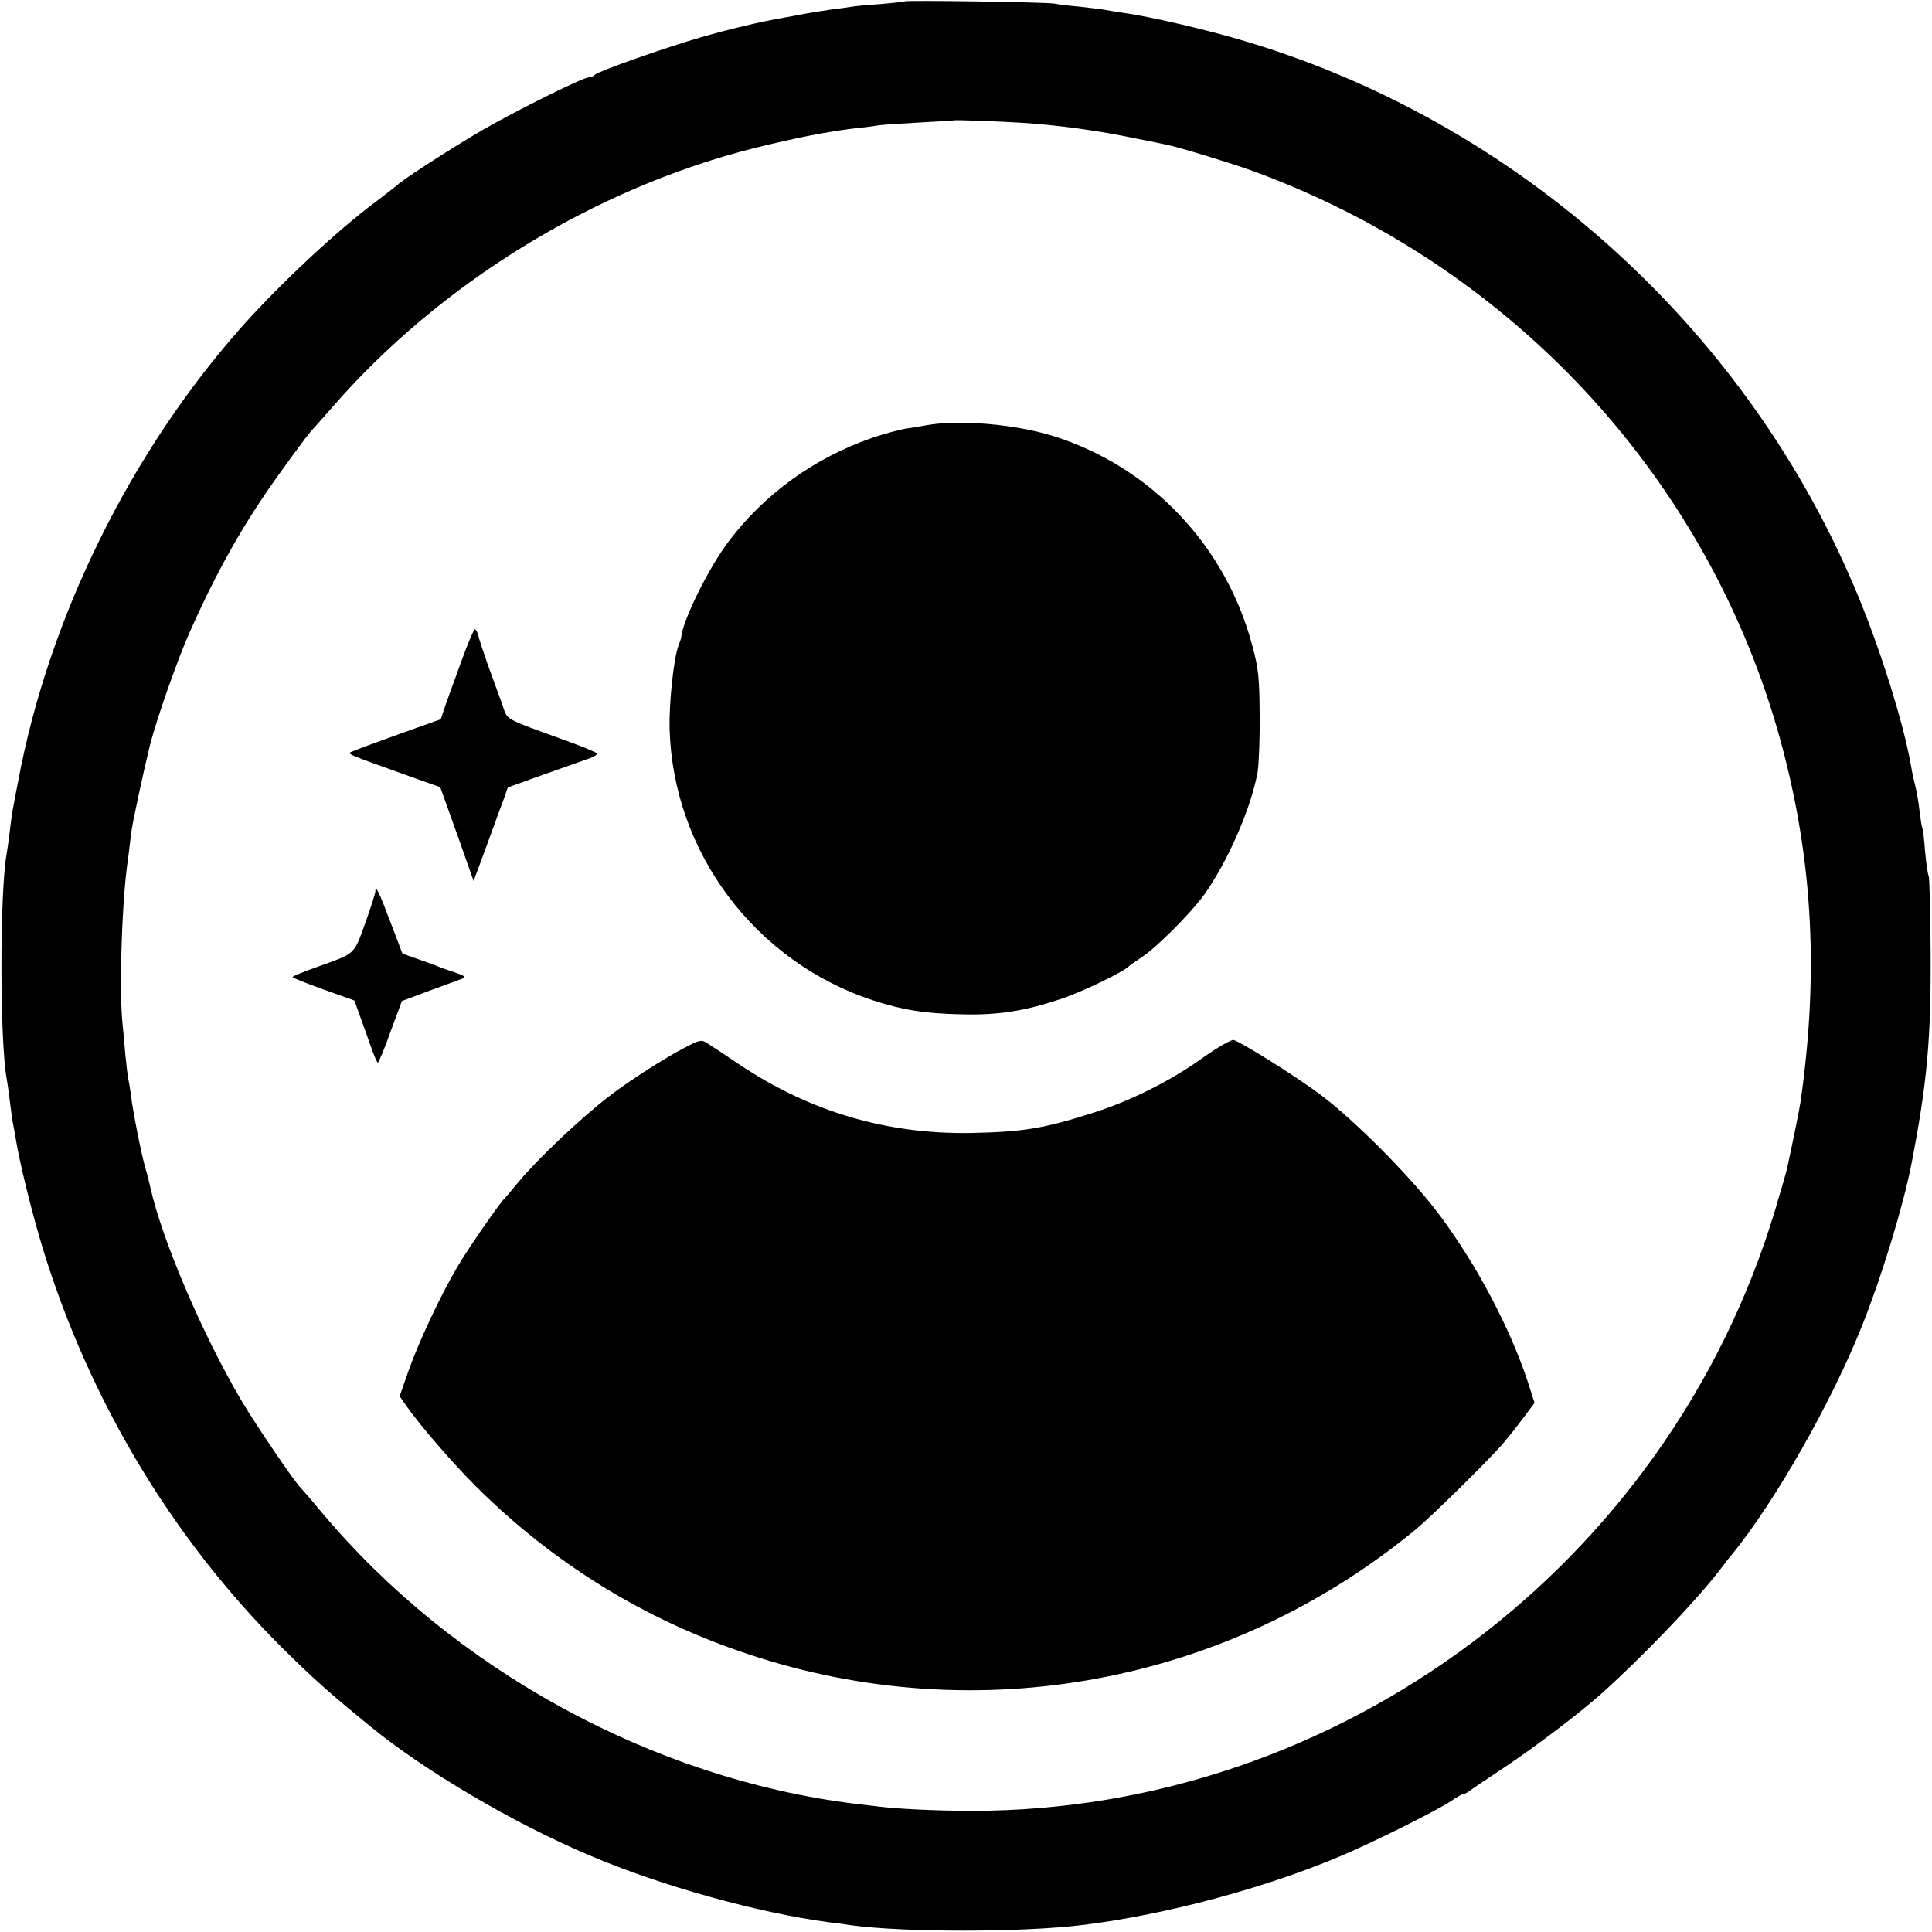 <?xml version="1.0" standalone="no"?>
<!DOCTYPE svg PUBLIC "-//W3C//DTD SVG 20010904//EN"
 "http://www.w3.org/TR/2001/REC-SVG-20010904/DTD/svg10.dtd">
<svg version="1.0" xmlns="http://www.w3.org/2000/svg"
 width="700pt" height="700pt" viewBox="0 0 700 700"
 preserveAspectRatio="xMidYMid meet">
<g transform="translate(0,700) scale(0.1,-0.1)"
fill="#000000" stroke="none">
<path d="M3278 6995 c-1 -1 -43 -6 -91 -10 -48 -3 -96 -8 -105 -10 -9 -1 -39
-6 -67 -9 -27 -4 -72 -11 -100 -16 -27 -5 -61 -12 -75 -14 -83 -14 -199 -42
-300 -71 -131 -38 -370 -122 -385 -136 -5 -5 -14 -9 -21 -9 -21 0 -263 -120
-389 -193 -105 -61 -291 -181 -305 -197 -3 -3 -39 -31 -80 -62 -139 -104 -337
-289 -475 -442 -410 -458 -710 -1065 -820 -1661 -10 -49 -18 -97 -20 -105 -2
-9 -6 -43 -10 -75 -4 -33 -9 -69 -11 -79 -25 -139 -25 -674 0 -813 2 -10 7
-45 11 -78 4 -32 9 -68 11 -80 2 -11 7 -36 10 -55 15 -94 61 -280 101 -410
169 -546 466 -1042 864 -1439 112 -111 170 -163 322 -287 197 -161 518 -350
792 -466 260 -111 613 -209 870 -243 22 -2 56 -7 75 -10 192 -27 629 -27 848
1 296 37 648 131 922 246 118 49 356 168 407 202 21 15 41 26 46 26 4 0 13 5
20 10 7 6 64 44 127 86 113 75 276 199 355 270 147 132 336 329 425 444 19 25
38 50 43 55 158 193 365 557 475 835 71 178 147 428 177 580 58 298 72 458 70
776 -1 144 -4 265 -7 270 -3 5 -9 45 -13 89 -3 43 -8 82 -10 85 -2 3 -6 30
-10 60 -3 30 -10 71 -15 90 -5 19 -12 51 -15 70 -27 159 -116 442 -207 655
-423 994 -1305 1752 -2346 2014 -121 31 -244 57 -312 66 -19 3 -46 7 -60 10
-13 2 -54 7 -90 11 -36 3 -76 8 -90 11 -27 5 -536 13 -542 8z m427 -440 c126
-8 274 -28 407 -56 56 -11 110 -22 118 -24 40 -8 234 -67 305 -93 924 -336
1633 -1088 1904 -2022 127 -441 154 -868 85 -1350 -4 -28 -26 -137 -49 -243
-2 -11 -22 -79 -44 -153 -386 -1282 -1582 -2176 -2911 -2175 -123 0 -272 7
-340 16 -19 2 -57 7 -85 10 -730 91 -1450 484 -1929 1055 -39 47 -74 87 -77
90 -18 16 -158 221 -211 310 -141 237 -291 587 -333 777 -2 10 -10 43 -19 73
-17 63 -45 206 -52 265 -3 22 -7 47 -9 55 -2 8 -7 49 -11 90 -3 41 -8 91 -10
110 -12 115 -4 410 16 570 6 41 12 95 15 120 4 36 47 234 69 323 25 96 100
310 143 406 84 190 171 349 267 491 48 72 164 230 175 240 3 3 35 39 71 80
392 453 954 798 1535 944 155 38 261 59 370 72 33 3 68 8 79 10 10 2 75 6 145
10 69 4 127 7 128 8 3 2 152 -3 248 -9z"/>
<path d="M3355 5459 c-22 -4 -57 -10 -79 -13 -21 -4 -73 -18 -115 -32 -210
-73 -391 -203 -522 -377 -73 -97 -166 -286 -171 -347 0 -3 -5 -16 -10 -30 -17
-46 -34 -204 -32 -299 12 -449 310 -846 739 -986 108 -35 185 -47 316 -50 134
-4 233 12 364 56 78 26 230 100 245 118 3 3 24 18 47 33 53 35 170 152 222
221 87 119 175 320 198 452 4 28 8 120 7 205 -1 134 -4 168 -27 252 -96 361
-366 645 -717 757 -140 44 -344 62 -465 40z"/>
<path d="M1673 4608 c-23 -62 -49 -136 -59 -163 l-17 -51 -146 -52 c-80 -29
-157 -57 -170 -63 -27 -11 -42 -4 229 -101 l85 -30 61 -170 60 -170 44 119
c24 65 51 141 62 169 l18 51 128 46 c70 25 144 51 164 58 21 7 35 16 30 20 -4
4 -52 24 -107 44 -239 87 -214 73 -236 135 -11 30 -34 93 -51 140 -16 47 -33
95 -35 108 -3 12 -9 22 -13 22 -3 0 -25 -51 -47 -112z"/>
<path d="M1360 3770 c0 -7 -17 -59 -37 -116 -42 -115 -34 -107 -170 -156 -51
-18 -93 -35 -93 -38 0 -3 51 -23 112 -45 l112 -40 18 -50 c10 -27 28 -78 40
-112 12 -35 24 -63 27 -63 3 0 24 50 46 112 l41 111 104 39 c58 21 112 41 120
44 9 4 -2 11 -30 20 -25 8 -52 18 -60 21 -8 4 -41 16 -73 27 l-59 21 -43 113
c-42 112 -55 138 -55 112z"/>
<path d="M4360 3169 c-119 -86 -266 -159 -406 -203 -178 -56 -249 -67 -435
-71 -307 -5 -585 77 -843 250 -49 33 -100 67 -113 75 -21 14 -28 13 -86 -18
-68 -35 -202 -121 -270 -174 -103 -79 -260 -228 -328 -310 -24 -29 -46 -55
-49 -58 -17 -15 -135 -185 -174 -252 -62 -106 -137 -266 -176 -375 l-32 -92
23 -33 c51 -73 168 -208 253 -293 280 -279 612 -484 986 -608 832 -278 1741
-108 2420 452 57 47 263 250 316 311 16 19 49 60 72 91 l42 56 -24 75 c-64
194 -184 423 -319 604 -99 134 -310 347 -437 441 -89 66 -276 183 -310 195 -8
2 -56 -25 -110 -63z"/>
</g>
</svg>
